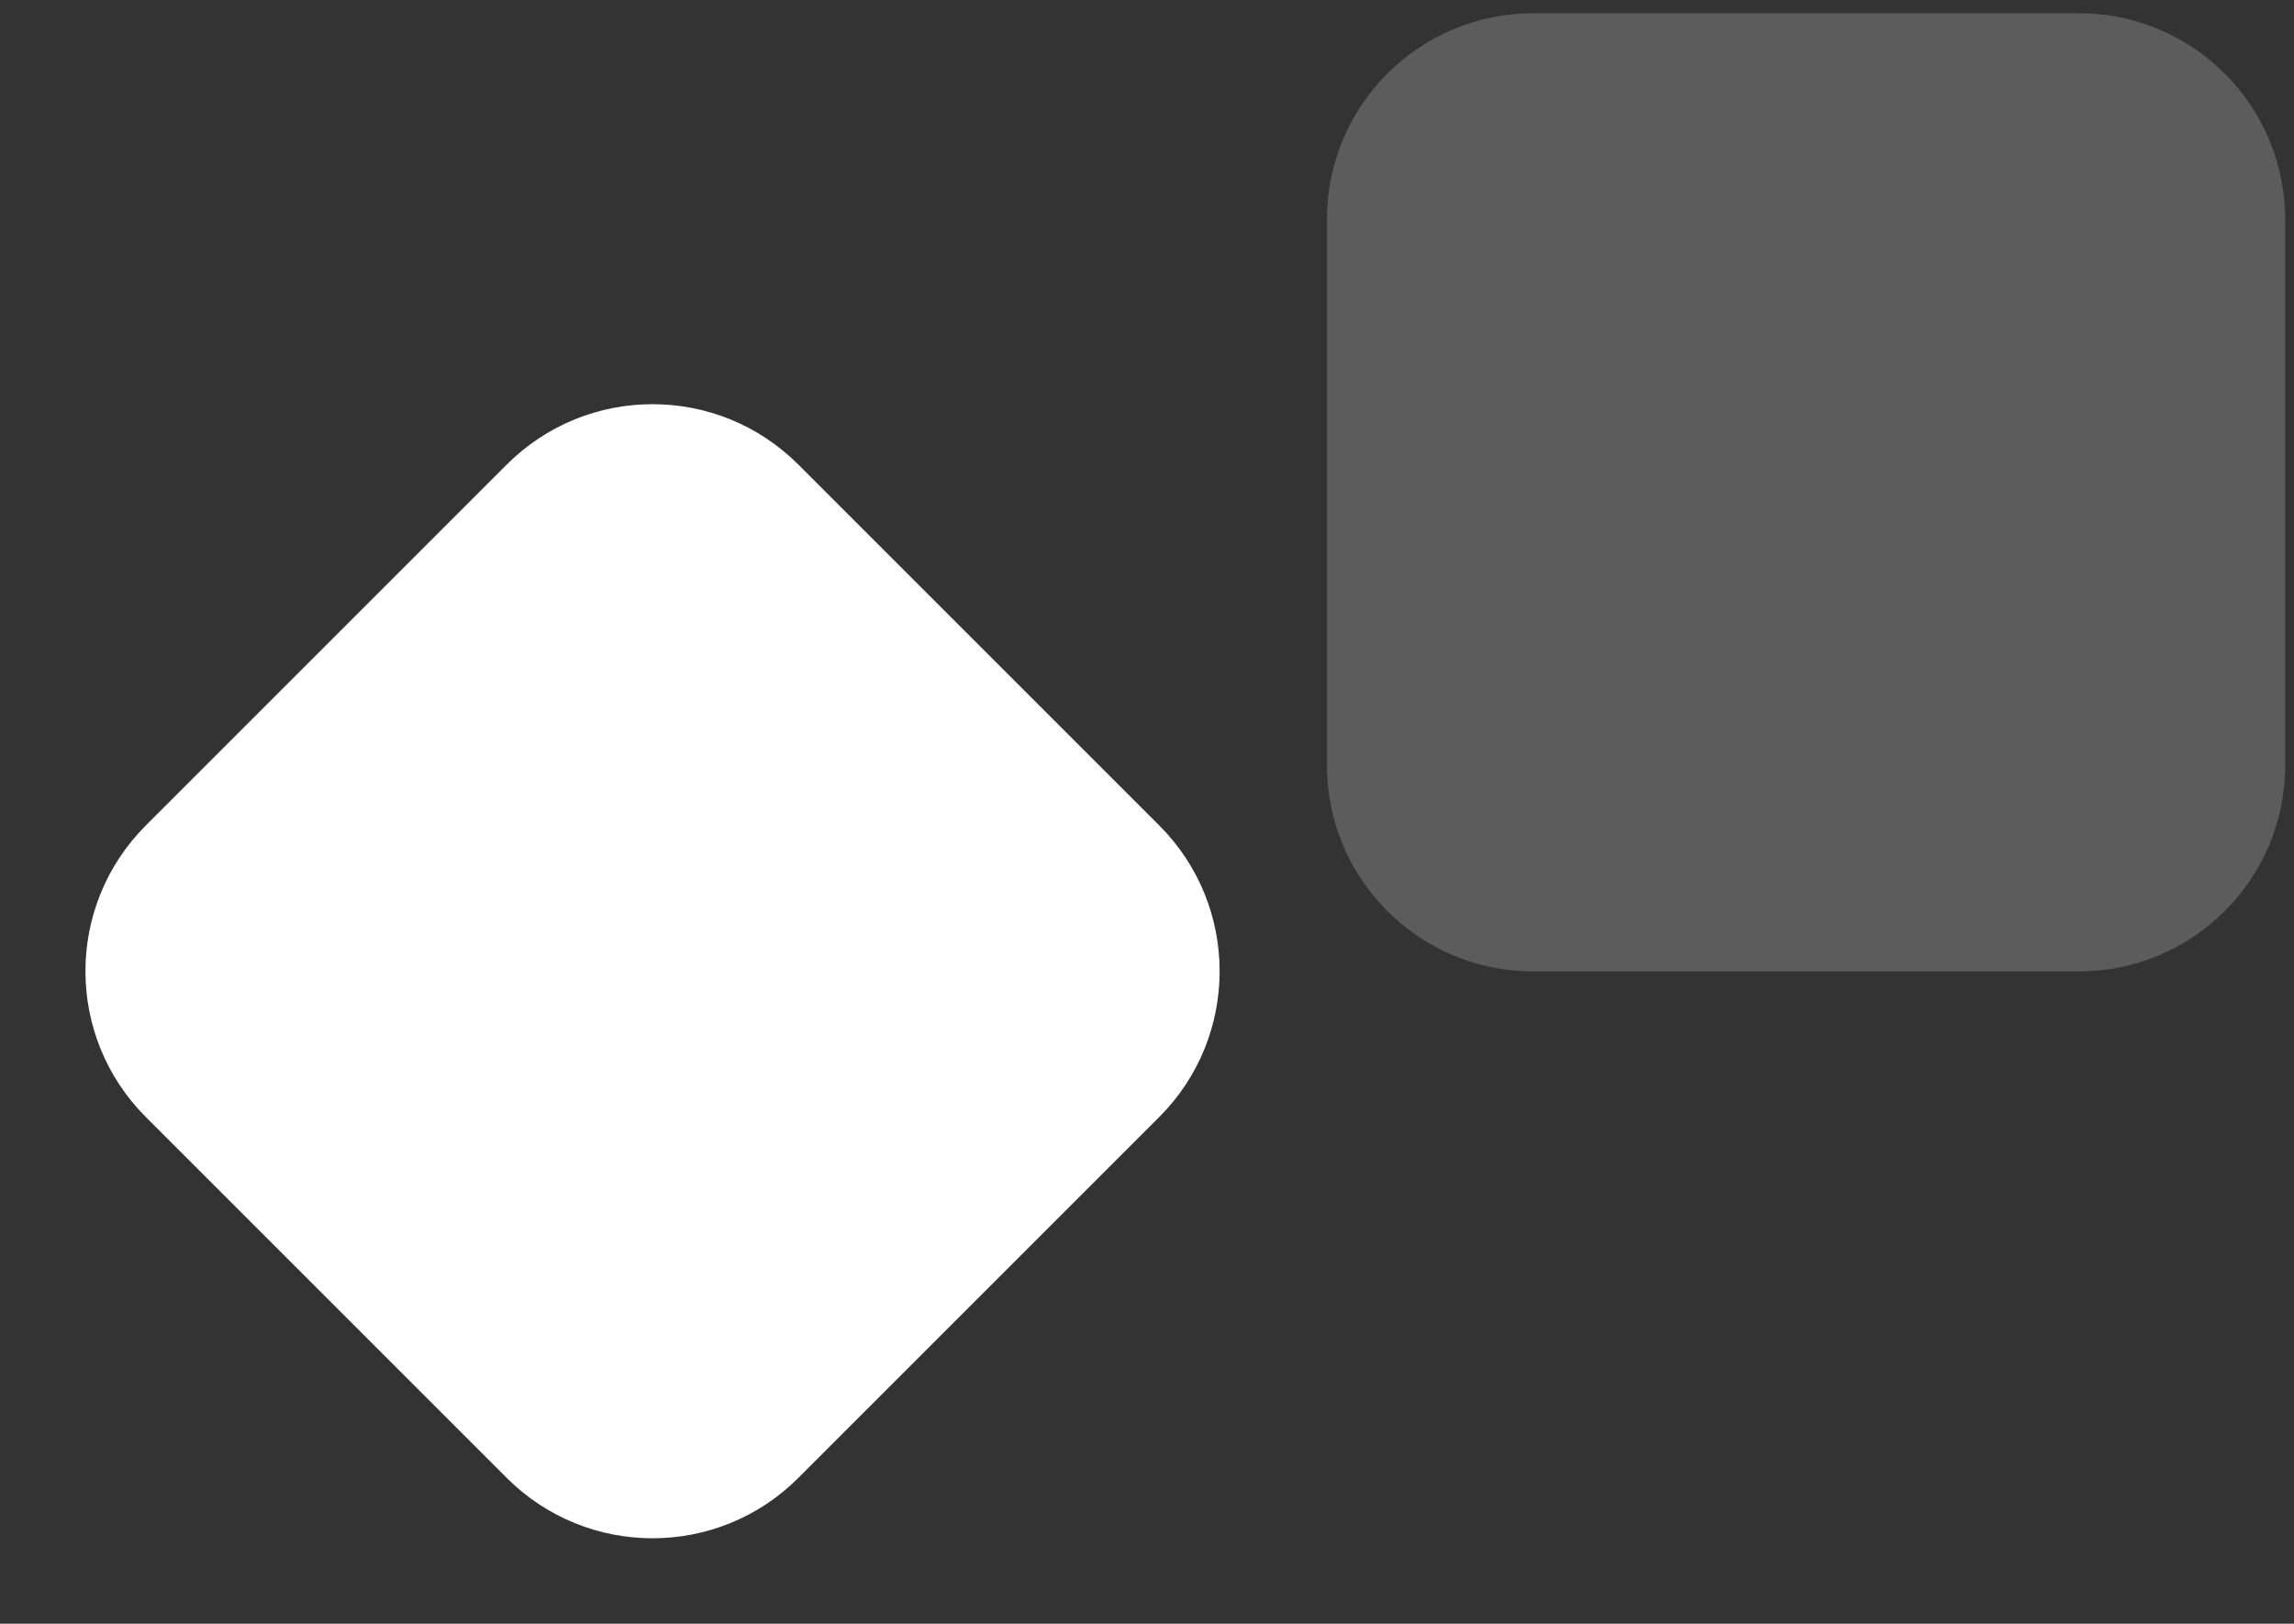 <svg width="89" height="63" viewBox="0 0 89 63" fill="none" xmlns="http://www.w3.org/2000/svg">
<rect x="0" y="0" width="89" height="63" fill="#333333" stroke="none"/>
<g id="Graphic">
<path id="Vector" opacity="0.2" d="M80.658 0.514H59.48C55.062 0.514 51.48 4.095 51.48 8.514V29.691C51.48 34.11 55.062 37.691 59.48 37.691H80.658C85.076 37.691 88.658 34.11 88.658 29.691V8.514C88.658 4.095 85.076 0.514 80.658 0.514Z" fill="white"/>
<path id="Vector_2" d="M5.658 43.341L19.66 57.343C22.784 60.467 27.849 60.467 30.973 57.343L44.975 43.341C48.099 40.217 48.099 35.152 44.975 32.028L30.973 18.026C27.849 14.902 22.784 14.902 19.66 18.026L5.658 32.028C2.534 35.152 2.534 40.217 5.658 43.341Z" fill="white"/>
</g>
</svg>

